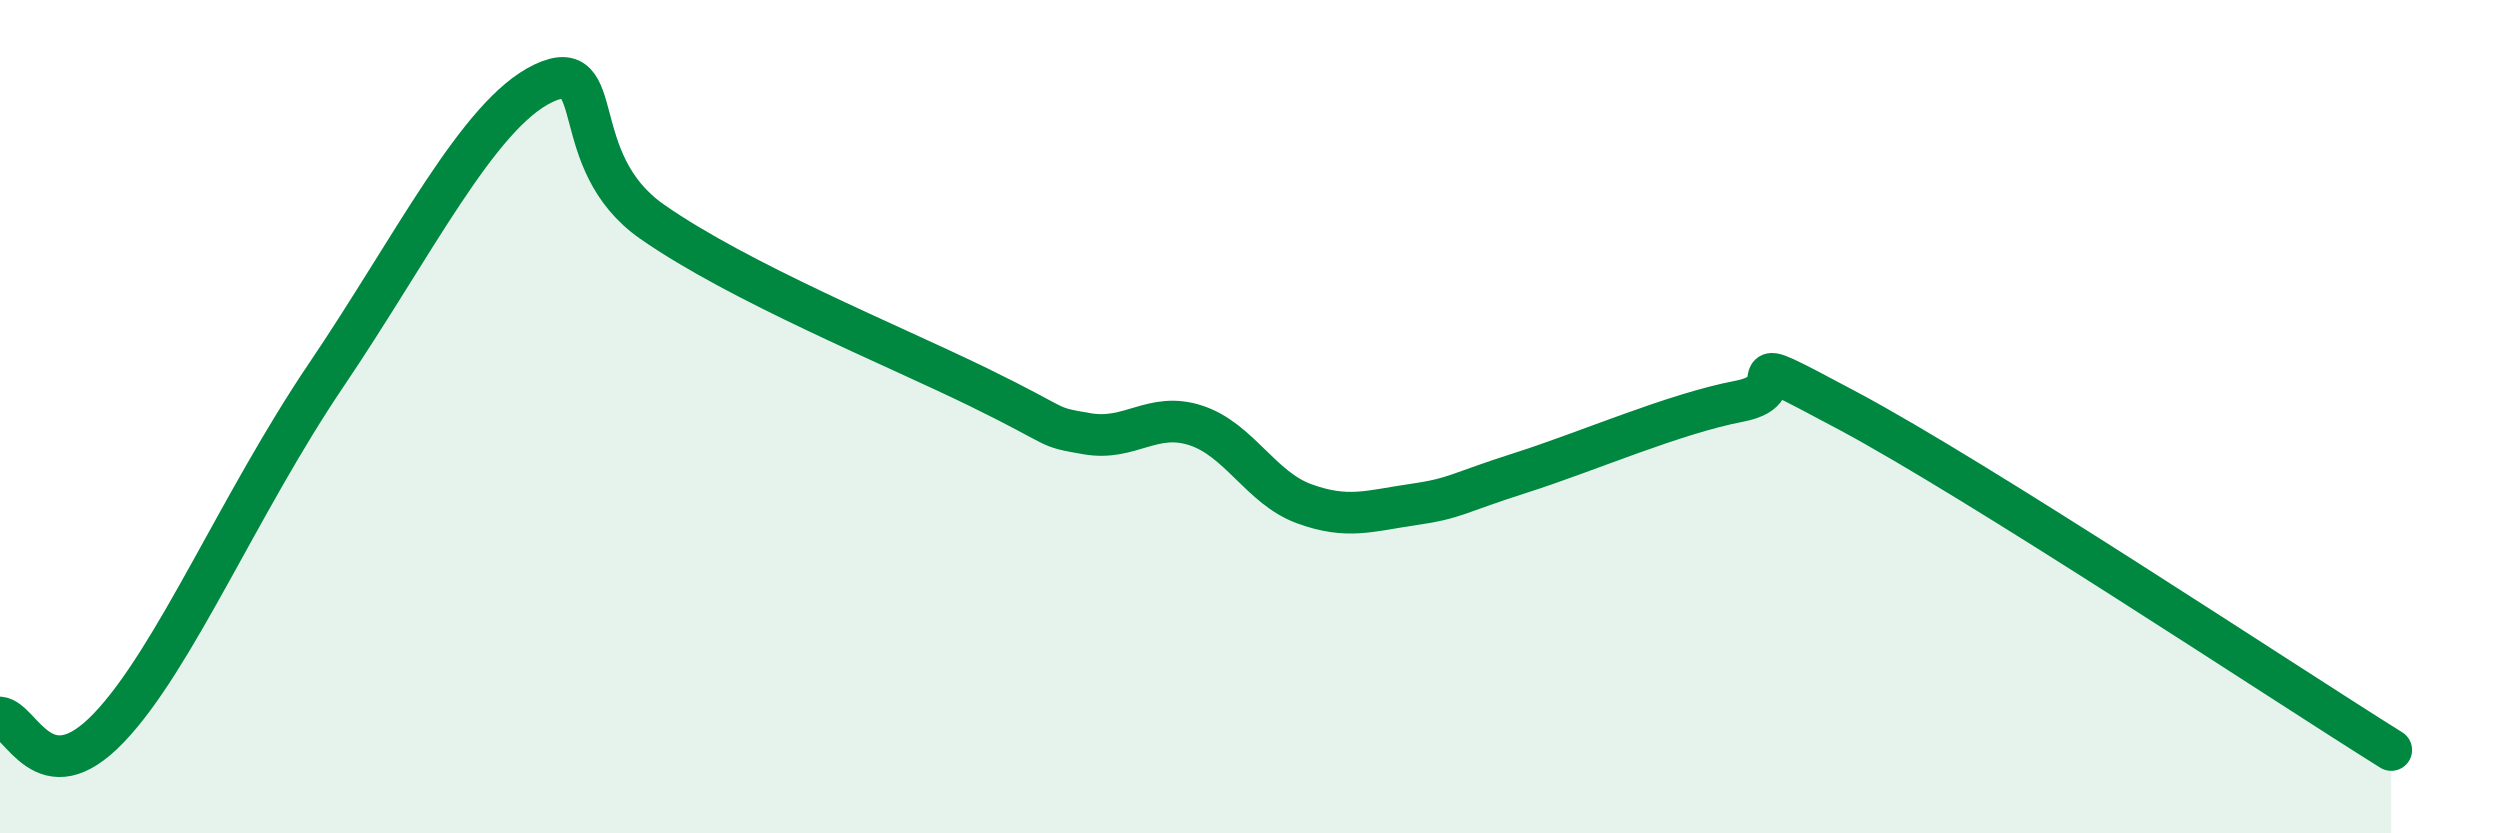 
    <svg width="60" height="20" viewBox="0 0 60 20" xmlns="http://www.w3.org/2000/svg">
      <path
        d="M 0,17.22 C 0.52,17.27 1.04,19.11 2.61,17.47 C 4.18,15.83 5.74,12.09 7.83,9 C 9.92,5.91 11.48,2.74 13.04,2 C 14.6,1.26 13.56,3.86 15.65,5.32 C 17.74,6.78 21.39,8.27 23.48,9.29 C 25.57,10.31 25.05,10.23 26.09,10.41 C 27.13,10.59 27.66,9.87 28.7,10.21 C 29.74,10.55 30.26,11.71 31.3,12.09 C 32.34,12.47 32.87,12.26 33.91,12.11 C 34.95,11.96 34.95,11.84 36.52,11.34 C 38.09,10.84 40.17,9.93 41.74,9.63 C 43.31,9.33 41.22,8.19 44.35,9.86 C 47.48,11.53 54.78,16.37 57.39,18L57.39 20L0 20Z"
        fill="#008740"
        opacity="0.1"
        stroke-linecap="round"
        stroke-linejoin="round"
      />
      <path
        d="M 0,17.22 C 0.52,17.27 1.04,19.11 2.61,17.47 C 4.18,15.83 5.74,12.09 7.83,9 C 9.92,5.91 11.48,2.74 13.04,2 C 14.6,1.26 13.56,3.86 15.65,5.32 C 17.74,6.78 21.39,8.27 23.48,9.29 C 25.57,10.31 25.05,10.23 26.09,10.41 C 27.13,10.59 27.66,9.87 28.7,10.21 C 29.74,10.55 30.26,11.71 31.3,12.09 C 32.34,12.47 32.87,12.26 33.91,12.11 C 34.95,11.96 34.95,11.84 36.52,11.34 C 38.09,10.84 40.17,9.93 41.74,9.63 C 43.31,9.33 41.22,8.19 44.35,9.86 C 47.48,11.53 54.78,16.37 57.39,18"
        stroke="#008740"
        stroke-width="1"
        fill="none"
        stroke-linecap="round"
        stroke-linejoin="round"
      />
    </svg>
  
